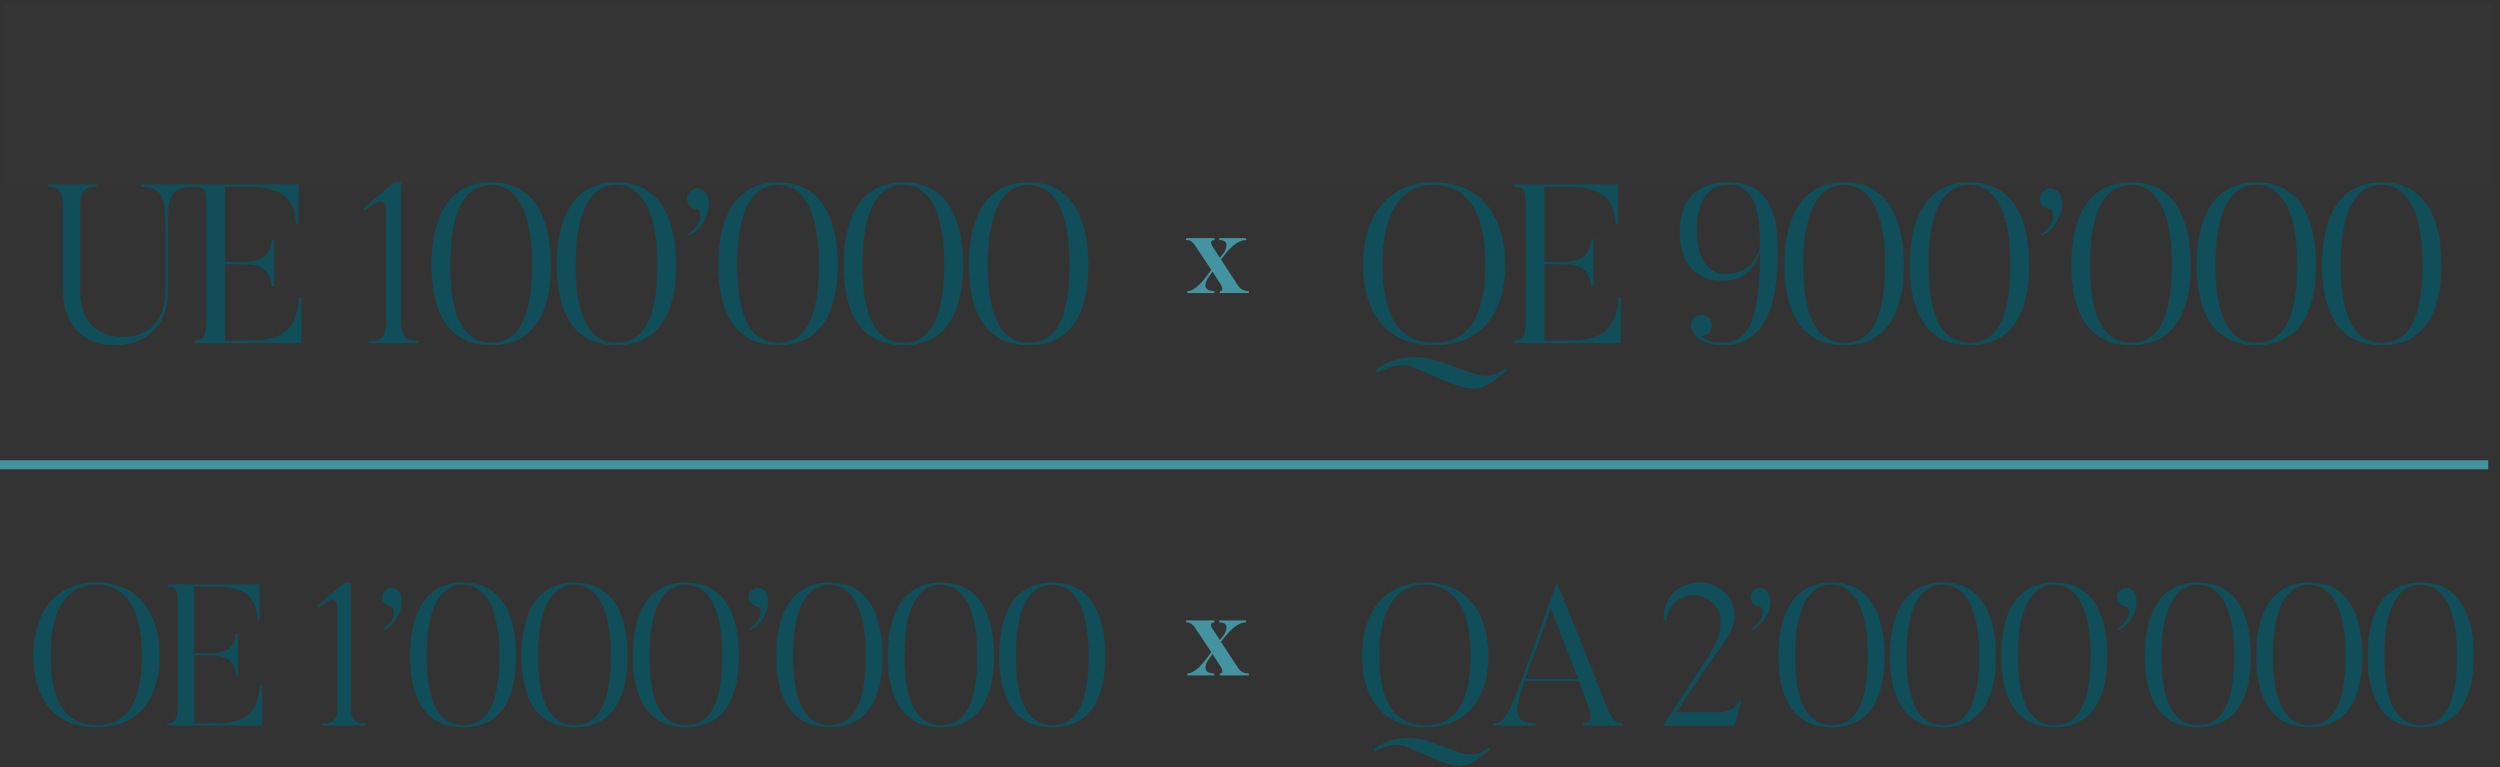 <svg xmlns="http://www.w3.org/2000/svg" width="277" height="85" viewBox="0 0 277 85"><rect x="0" y="0" width="277" height="85" fill="#333333" stroke="none"/><g fill="none" fill-rule="evenodd"><rect width="275.694" height="1" y="51" fill="#4393A0"></rect><g fill-rule="nonzero" transform="translate(5 20)"><path fill="#104F59" d="M7.586,18.253 C4.436,18.253 1.986,16.178 1.986,12.103 L1.986,2.853 C1.986,1.078 1.436,0.703 0.336,0.703 L0.336,0.428 L5.711,0.428 L5.711,0.703 C4.636,0.703 3.886,0.853 3.886,2.903 L3.886,12.328 C3.886,15.528 5.736,17.328 8.636,17.328 C11.511,17.328 13.336,15.428 13.336,12.178 L13.336,5.703 C13.336,2.153 13.236,0.703 10.586,0.703 L10.586,0.428 L16.536,0.428 L16.536,0.703 C13.511,0.703 13.611,2.153 13.611,5.703 L13.611,12.178 C13.636,16.228 11.111,18.253 7.586,18.253 Z M28.122,12.953 L28.397,12.953 L28.397,18.028 L16.597,18.028 L16.597,17.753 C17.647,17.753 17.872,17.053 17.872,15.353 L17.872,2.703 C17.872,1.153 17.697,0.703 16.597,0.703 L16.597,0.428 L28.072,0.428 L28.072,4.803 L27.797,4.803 C27.672,0.753 24.572,0.703 21.522,0.703 L19.922,0.703 L19.922,9.003 L21.922,9.003 C22.922,9.003 25.022,8.978 25.097,6.528 L25.372,6.528 L25.372,11.778 L25.097,11.778 C25.022,9.303 22.872,9.278 21.922,9.278 L19.922,9.278 L19.922,17.753 L21.197,17.753 C24.547,17.753 27.872,17.928 28.122,12.953 Z M41.32,17.778 L41.32,18.028 L35.845,18.028 L35.845,17.778 C36.87,17.778 37.77,17.678 37.77,15.828 L37.77,3.378 C37.77,1.753 36.845,2.228 35.445,3.328 L35.295,3.103 L38.645,0.203 L39.445,0.203 L39.445,15.828 C39.445,17.753 40.445,17.778 41.32,17.778 Z M53.956,9.378 C53.956,2.253 51.581,0.478 49.431,0.478 C47.181,0.478 44.881,2.253 44.881,9.378 C44.881,16.478 47.231,17.978 49.431,17.978 C51.706,17.978 53.956,16.478 53.956,9.378 Z M56.031,9.378 C56.031,13.328 54.931,18.253 49.431,18.253 C43.906,18.253 42.806,13.328 42.806,9.378 C42.806,5.403 43.906,0.203 49.431,0.203 C54.931,0.203 56.031,5.403 56.031,9.378 Z M67.842,9.378 C67.842,2.253 65.467,0.478 63.317,0.478 C61.067,0.478 58.767,2.253 58.767,9.378 C58.767,16.478 61.117,17.978 63.317,17.978 C65.592,17.978 67.842,16.478 67.842,9.378 Z M69.917,9.378 C69.917,13.328 68.817,18.253 63.317,18.253 C57.792,18.253 56.692,13.328 56.692,9.378 C56.692,5.403 57.792,0.203 63.317,0.203 C68.817,0.203 69.917,5.403 69.917,9.378 Z M71.353,6.103 L71.228,5.978 C73.028,4.728 72.678,3.278 72.278,3.203 C72.003,3.153 71.728,3.078 71.478,2.853 C71.028,2.403 71.003,1.678 71.453,1.228 C71.928,0.753 72.653,0.778 73.103,1.228 C73.803,1.928 73.653,3.453 73.003,4.503 C72.728,5.003 72.403,5.553 71.353,6.103 Z M85.74,9.378 C85.74,2.253 83.365,0.478 81.215,0.478 C78.965,0.478 76.665,2.253 76.665,9.378 C76.665,16.478 79.015,17.978 81.215,17.978 C83.49,17.978 85.74,16.478 85.74,9.378 Z M87.815,9.378 C87.815,13.328 86.715,18.253 81.215,18.253 C75.69,18.253 74.59,13.328 74.59,9.378 C74.59,5.403 75.69,0.203 81.215,0.203 C86.715,0.203 87.815,5.403 87.815,9.378 Z M99.626,9.378 C99.626,2.253 97.251,0.478 95.101,0.478 C92.851,0.478 90.551,2.253 90.551,9.378 C90.551,16.478 92.901,17.978 95.101,17.978 C97.376,17.978 99.626,16.478 99.626,9.378 Z M101.701,9.378 C101.701,13.328 100.601,18.253 95.101,18.253 C89.576,18.253 88.476,13.328 88.476,9.378 C88.476,5.403 89.576,0.203 95.101,0.203 C100.601,0.203 101.701,5.403 101.701,9.378 Z M113.512,9.378 C113.512,2.253 111.137,0.478 108.987,0.478 C106.737,0.478 104.437,2.253 104.437,9.378 C104.437,16.478 106.787,17.978 108.987,17.978 C111.262,17.978 113.512,16.478 113.512,9.378 Z M115.587,9.378 C115.587,13.328 114.487,18.253 108.987,18.253 C103.462,18.253 102.362,13.328 102.362,9.378 C102.362,5.403 103.462,0.203 108.987,0.203 C114.487,0.203 115.587,5.403 115.587,9.378 Z"></path><path fill="#4393A0" d="M132.214,11.694 C132.597,12.248 133.177,12.248 133.375,12.248 L133.375,12.472 L130.156,12.472 L130.156,12.248 C130.802,12.248 130.142,11.324 130.142,11.324 L129.338,10.097 L128.81,10.863 C128.81,10.863 127.912,12.248 129.535,12.248 L129.535,12.472 L126.553,12.472 L126.553,12.248 C126.751,12.248 127.451,12.248 128.638,10.665 L129.206,9.886 L127.319,7.062 C126.857,6.508 126.606,6.627 126.408,6.601 L126.408,6.376 L129.562,6.376 L129.562,6.601 C129.245,6.601 128.981,6.799 129.417,7.419 L130.169,8.567 L130.617,7.986 C130.617,7.986 131.528,6.601 130.09,6.601 L130.09,6.376 L133.072,6.376 L133.072,6.601 C132.887,6.627 132.082,6.495 130.749,8.158 L130.287,8.765 L132.214,11.694 Z"></path><path fill="#104F59" d="M159.575,9.353 C159.575,2.503 156.85,0.478 153.9,0.478 C150.925,0.478 148.175,2.503 148.175,9.353 C148.175,16.228 150.925,17.978 153.9,17.978 C156.85,17.978 159.575,16.228 159.575,9.353 Z M161.775,9.353 C161.775,14.328 159.4,18.253 153.9,18.253 C148.4,18.253 146.025,14.328 146.025,9.353 C146.025,4.403 148.4,0.203 153.9,0.203 C159.4,0.203 161.775,4.403 161.775,9.353 Z M154.725,20.128 L158.25,21.403 C160.1,22.003 161.15,21.303 161.825,20.803 L162.025,21.003 L160.525,22.178 C158.625,23.603 157.35,23.228 153.375,21.453 L151.55,20.653 C150.1,20.078 148.25,20.878 147.65,21.278 L147.4,21.053 C150.625,18.403 154.725,20.128 154.725,20.128 Z M174.311,12.953 L174.586,12.953 L174.586,18.028 L162.786,18.028 L162.786,17.753 C163.836,17.753 164.061,17.053 164.061,15.353 L164.061,2.703 C164.061,1.153 163.886,0.703 162.786,0.703 L162.786,0.428 L174.261,0.428 L174.261,4.803 L173.986,4.803 C173.861,0.753 170.761,0.703 167.711,0.703 L166.111,0.703 L166.111,9.003 L168.111,9.003 C169.111,9.003 171.211,8.978 171.286,6.528 L171.561,6.528 L171.561,11.778 L171.286,11.778 C171.211,9.303 169.061,9.278 168.111,9.278 L166.111,9.278 L166.111,17.753 L167.386,17.753 C170.736,17.753 174.061,17.928 174.311,12.953 Z M183.009,5.378 C183.009,9.353 184.709,10.353 186.184,10.353 C188.759,10.353 190.009,8.528 190.009,6.903 C190.009,2.303 188.859,0.478 186.459,0.478 C184.584,0.478 183.009,1.828 183.009,5.378 Z M181.109,5.778 C181.109,2.128 182.984,0.203 186.459,0.203 C190.684,0.203 191.984,3.028 191.984,8.003 C191.984,14.428 190.184,18.253 185.984,18.253 C183.084,18.253 182.584,16.778 182.434,16.478 C182.284,16.103 182.384,15.553 182.684,15.253 C183.134,14.778 183.859,14.778 184.334,15.203 C184.784,15.653 184.784,16.403 184.359,16.828 C184.134,17.053 183.859,17.203 183.559,17.178 C183.384,17.153 183.934,17.878 185.409,17.953 C188.659,18.178 189.984,15.828 190.009,7.953 C189.334,9.953 188.134,11.103 185.784,11.103 C182.234,11.103 181.109,8.253 181.109,5.778 Z M203.87,9.378 C203.87,2.253 201.495,0.478 199.345,0.478 C197.095,0.478 194.795,2.253 194.795,9.378 C194.795,16.478 197.145,17.978 199.345,17.978 C201.62,17.978 203.87,16.478 203.87,9.378 Z M205.945,9.378 C205.945,13.328 204.845,18.253 199.345,18.253 C193.82,18.253 192.72,13.328 192.72,9.378 C192.72,5.403 193.82,0.203 199.345,0.203 C204.845,0.203 205.945,5.403 205.945,9.378 Z M217.756,9.378 C217.756,2.253 215.381,0.478 213.231,0.478 C210.981,0.478 208.681,2.253 208.681,9.378 C208.681,16.478 211.031,17.978 213.231,17.978 C215.506,17.978 217.756,16.478 217.756,9.378 Z M219.831,9.378 C219.831,13.328 218.731,18.253 213.231,18.253 C207.706,18.253 206.606,13.328 206.606,9.378 C206.606,5.403 207.706,0.203 213.231,0.203 C218.731,0.203 219.831,5.403 219.831,9.378 Z M221.267,6.103 L221.142,5.978 C222.942,4.728 222.592,3.278 222.192,3.203 C221.917,3.153 221.642,3.078 221.392,2.853 C220.942,2.403 220.917,1.678 221.367,1.228 C221.842,0.753 222.567,0.778 223.017,1.228 C223.717,1.928 223.567,3.453 222.917,4.503 C222.642,5.003 222.317,5.553 221.267,6.103 Z M235.653,9.378 C235.653,2.253 233.278,0.478 231.128,0.478 C228.878,0.478 226.578,2.253 226.578,9.378 C226.578,16.478 228.928,17.978 231.128,17.978 C233.403,17.978 235.653,16.478 235.653,9.378 Z M237.728,9.378 C237.728,13.328 236.628,18.253 231.128,18.253 C225.603,18.253 224.503,13.328 224.503,9.378 C224.503,5.403 225.603,0.203 231.128,0.203 C236.628,0.203 237.728,5.403 237.728,9.378 Z M249.54,9.378 C249.54,2.253 247.165,0.478 245.015,0.478 C242.765,0.478 240.465,2.253 240.465,9.378 C240.465,16.478 242.815,17.978 245.015,17.978 C247.29,17.978 249.54,16.478 249.54,9.378 Z M251.615,9.378 C251.615,13.328 250.515,18.253 245.015,18.253 C239.49,18.253 238.39,13.328 238.39,9.378 C238.39,5.403 239.49,0.203 245.015,0.203 C250.515,0.203 251.615,5.403 251.615,9.378 Z M263.426,9.378 C263.426,2.253 261.051,0.478 258.901,0.478 C256.651,0.478 254.351,2.253 254.351,9.378 C254.351,16.478 256.701,17.978 258.901,17.978 C261.176,17.978 263.426,16.478 263.426,9.378 Z M265.501,9.378 C265.501,13.328 264.401,18.253 258.901,18.253 C253.376,18.253 252.276,13.328 252.276,9.378 C252.276,5.403 253.376,0.203 258.901,0.203 C264.401,0.203 265.501,5.403 265.501,9.378 Z"></path></g><g transform="translate(.472 .417)"><path fill="#104F59" fill-rule="nonzero" d="M15.261,72.261 C15.261,66.172 12.839,64.372 10.217,64.372 C7.572,64.372 5.128,66.172 5.128,72.261 C5.128,78.372 7.572,79.928 10.217,79.928 C12.839,79.928 15.261,78.372 15.261,72.261 Z M17.217,72.261 C17.217,76.683 15.106,80.172 10.217,80.172 C5.328,80.172 3.217,76.683 3.217,72.261 C3.217,67.861 5.328,64.128 10.217,64.128 C15.106,64.128 17.217,67.861 17.217,72.261 Z M28.338,75.461 L28.582,75.461 L28.582,79.972 L18.093,79.972 L18.093,79.728 C19.027,79.728 19.227,79.106 19.227,77.594 L19.227,66.35 C19.227,64.972 19.071,64.572 18.093,64.572 L18.093,64.328 L28.293,64.328 L28.293,68.217 L28.049,68.217 C27.938,64.617 25.182,64.572 22.471,64.572 L21.049,64.572 L21.049,71.95 L22.827,71.95 C23.716,71.95 25.582,71.928 25.649,69.75 L25.893,69.75 L25.893,74.417 L25.649,74.417 C25.582,72.217 23.671,72.194 22.827,72.194 L21.049,72.194 L21.049,79.728 L22.182,79.728 C25.16,79.728 28.116,79.883 28.338,75.461 Z M40.069,79.75 L40.069,79.972 L35.202,79.972 L35.202,79.75 C36.113,79.75 36.913,79.661 36.913,78.017 L36.913,66.95 C36.913,65.506 36.091,65.928 34.847,66.906 L34.713,66.706 L37.691,64.128 L38.402,64.128 L38.402,78.017 C38.402,79.728 39.291,79.75 40.069,79.75 Z M42.079,69.372 L41.968,69.261 C43.568,68.15 43.257,66.861 42.901,66.794 C42.657,66.75 42.412,66.683 42.19,66.483 C41.79,66.083 41.768,65.439 42.168,65.039 C42.59,64.617 43.234,64.639 43.634,65.039 C44.257,65.661 44.123,67.017 43.545,67.95 C43.301,68.394 43.012,68.883 42.079,69.372 Z M54.866,72.283 C54.866,65.95 52.755,64.372 50.844,64.372 C48.844,64.372 46.8,65.95 46.8,72.283 C46.8,78.594 48.889,79.928 50.844,79.928 C52.866,79.928 54.866,78.594 54.866,72.283 Z M56.711,72.283 C56.711,75.794 55.733,80.172 50.844,80.172 C45.933,80.172 44.955,75.794 44.955,72.283 C44.955,68.75 45.933,64.128 50.844,64.128 C55.733,64.128 56.711,68.75 56.711,72.283 Z M67.21,72.283 C67.21,65.95 65.099,64.372 63.188,64.372 C61.188,64.372 59.143,65.95 59.143,72.283 C59.143,78.594 61.232,79.928 63.188,79.928 C65.21,79.928 67.21,78.594 67.21,72.283 Z M69.054,72.283 C69.054,75.794 68.076,80.172 63.188,80.172 C58.276,80.172 57.299,75.794 57.299,72.283 C57.299,68.75 58.276,64.128 63.188,64.128 C68.076,64.128 69.054,68.75 69.054,72.283 Z M79.553,72.283 C79.553,65.95 77.442,64.372 75.531,64.372 C73.531,64.372 71.486,65.95 71.486,72.283 C71.486,78.594 73.575,79.928 75.531,79.928 C77.553,79.928 79.553,78.594 79.553,72.283 Z M81.398,72.283 C81.398,75.794 80.42,80.172 75.531,80.172 C70.62,80.172 69.642,75.794 69.642,72.283 C69.642,68.75 70.62,64.128 75.531,64.128 C80.42,64.128 81.398,68.75 81.398,72.283 Z M82.674,69.372 L82.563,69.261 C84.163,68.15 83.852,66.861 83.496,66.794 C83.252,66.75 83.007,66.683 82.785,66.483 C82.385,66.083 82.363,65.439 82.763,65.039 C83.185,64.617 83.83,64.639 84.23,65.039 C84.852,65.661 84.719,67.017 84.141,67.95 C83.896,68.394 83.607,68.883 82.674,69.372 Z M95.462,72.283 C95.462,65.95 93.351,64.372 91.44,64.372 C89.44,64.372 87.395,65.95 87.395,72.283 C87.395,78.594 89.484,79.928 91.44,79.928 C93.462,79.928 95.462,78.594 95.462,72.283 Z M97.306,72.283 C97.306,75.794 96.329,80.172 91.44,80.172 C86.529,80.172 85.551,75.794 85.551,72.283 C85.551,68.75 86.529,64.128 91.44,64.128 C96.329,64.128 97.306,68.75 97.306,72.283 Z M107.805,72.283 C107.805,65.95 105.694,64.372 103.783,64.372 C101.783,64.372 99.739,65.95 99.739,72.283 C99.739,78.594 101.827,79.928 103.783,79.928 C105.805,79.928 107.805,78.594 107.805,72.283 Z M109.65,72.283 C109.65,75.794 108.672,80.172 103.783,80.172 C98.872,80.172 97.894,75.794 97.894,72.283 C97.894,68.75 98.872,64.128 103.783,64.128 C108.672,64.128 109.65,68.75 109.65,72.283 Z M120.148,72.283 C120.148,65.95 118.037,64.372 116.126,64.372 C114.126,64.372 112.082,65.95 112.082,72.283 C112.082,78.594 114.171,79.928 116.126,79.928 C118.148,79.928 120.148,78.594 120.148,72.283 Z M121.993,72.283 C121.993,75.794 121.015,80.172 116.126,80.172 C111.215,80.172 110.237,75.794 110.237,72.283 C110.237,68.75 111.215,64.128 116.126,64.128 C121.015,64.128 121.993,68.75 121.993,72.283 Z"></path><rect width="275.69" height="20" fill="#FFF" opacity=".01"></rect><path fill="#4393A0" fill-rule="nonzero" d="M136.742,73.638 C137.124,74.192 137.705,74.192 137.903,74.192 L137.903,74.417 L134.683,74.417 L134.683,74.192 C135.33,74.192 134.67,73.269 134.67,73.269 L133.865,72.042 L133.338,72.807 C133.338,72.807 132.44,74.192 134.063,74.192 L134.063,74.417 L131.081,74.417 L131.081,74.192 C131.279,74.192 131.978,74.192 133.166,72.609 L133.733,71.831 L131.847,69.007 C131.385,68.453 131.134,68.572 130.936,68.545 L130.936,68.321 L134.09,68.321 L134.09,68.545 C133.773,68.545 133.509,68.743 133.944,69.363 L134.697,70.511 L135.145,69.931 C135.145,69.931 136.056,68.545 134.617,68.545 L134.617,68.321 L137.599,68.321 L137.599,68.545 C137.415,68.572 136.61,68.44 135.277,70.102 L134.815,70.709 L136.742,73.638 Z"></path><path fill="#104F59" fill-rule="nonzero" d="M162.483,72.261 C162.483,66.172 160.061,64.372 157.439,64.372 C154.794,64.372 152.35,66.172 152.35,72.261 C152.35,78.372 154.794,79.928 157.439,79.928 C160.061,79.928 162.483,78.372 162.483,72.261 Z M164.439,72.261 C164.439,76.683 162.328,80.172 157.439,80.172 C152.55,80.172 150.439,76.683 150.439,72.261 C150.439,67.861 152.55,64.128 157.439,64.128 C162.328,64.128 164.439,67.861 164.439,72.261 Z M158.172,81.839 L161.306,82.972 C162.95,83.506 163.883,82.883 164.483,82.439 L164.661,82.617 L163.328,83.661 C161.639,84.928 160.506,84.594 156.972,83.017 L155.35,82.306 C154.061,81.794 152.417,82.506 151.883,82.861 L151.661,82.661 C154.528,80.306 158.172,81.839 158.172,81.839 Z M168.538,74.794 L174.382,74.794 L171.36,66.994 L168.538,74.794 Z M179.316,79.728 L179.316,79.972 L174.893,79.972 L174.893,79.728 C175.827,79.728 176.071,79.017 175.271,77.15 L174.471,75.039 L168.471,75.039 C167.538,77.706 166.782,79.772 169.671,79.728 L169.671,79.972 L164.96,79.972 L164.96,79.728 C165.938,79.728 166.493,79.483 168.293,74.439 L171.96,64.328 L172.116,64.328 C173.471,67.594 177.516,77.817 177.516,77.817 C178.227,79.594 178.671,79.683 179.316,79.728 Z M192.269,77.217 L192.491,77.217 L191.735,79.972 L183.802,79.972 L188.624,72.594 C193.735,65.194 184.647,63.328 184.158,68.372 L183.847,68.306 C183.935,63.95 187.891,64.128 187.891,64.128 C190.113,64.128 191.713,65.817 191.713,67.839 C191.713,69.306 190.758,70.506 189.024,72.906 C187.98,74.35 185.291,78.483 185.291,78.483 L190.18,78.483 C190.935,78.483 191.78,78.106 192.269,77.217 Z M193.701,69.372 L193.59,69.261 C195.19,68.15 194.879,66.861 194.523,66.794 C194.279,66.75 194.034,66.683 193.812,66.483 C193.412,66.083 193.39,65.439 193.79,65.039 C194.212,64.617 194.857,64.639 195.257,65.039 C195.879,65.661 195.745,67.017 195.168,67.95 C194.923,68.394 194.634,68.883 193.701,69.372 Z M206.489,72.283 C206.489,65.95 204.378,64.372 202.466,64.372 C200.466,64.372 198.422,65.95 198.422,72.283 C198.422,78.594 200.511,79.928 202.466,79.928 C204.489,79.928 206.489,78.594 206.489,72.283 Z M208.333,72.283 C208.333,75.794 207.355,80.172 202.466,80.172 C197.555,80.172 196.578,75.794 196.578,72.283 C196.578,68.75 197.555,64.128 202.466,64.128 C207.355,64.128 208.333,68.75 208.333,72.283 Z M218.832,72.283 C218.832,65.95 216.721,64.372 214.81,64.372 C212.81,64.372 210.765,65.95 210.765,72.283 C210.765,78.594 212.854,79.928 214.81,79.928 C216.832,79.928 218.832,78.594 218.832,72.283 Z M220.676,72.283 C220.676,75.794 219.699,80.172 214.81,80.172 C209.899,80.172 208.921,75.794 208.921,72.283 C208.921,68.75 209.899,64.128 214.81,64.128 C219.699,64.128 220.676,68.75 220.676,72.283 Z M231.175,72.283 C231.175,65.95 229.064,64.372 227.153,64.372 C225.153,64.372 223.109,65.95 223.109,72.283 C223.109,78.594 225.198,79.928 227.153,79.928 C229.175,79.928 231.175,78.594 231.175,72.283 Z M233.02,72.283 C233.02,75.794 232.042,80.172 227.153,80.172 C222.242,80.172 221.264,75.794 221.264,72.283 C221.264,68.75 222.242,64.128 227.153,64.128 C232.042,64.128 233.02,68.75 233.02,72.283 Z M234.296,69.372 L234.185,69.261 C235.785,68.15 235.474,66.861 235.119,66.794 C234.874,66.75 234.63,66.683 234.407,66.483 C234.007,66.083 233.985,65.439 234.385,65.039 C234.807,64.617 235.452,64.639 235.852,65.039 C236.474,65.661 236.341,67.017 235.763,67.95 C235.519,68.394 235.23,68.883 234.296,69.372 Z M247.084,72.283 C247.084,65.95 244.973,64.372 243.062,64.372 C241.062,64.372 239.017,65.95 239.017,72.283 C239.017,78.594 241.106,79.928 243.062,79.928 C245.084,79.928 247.084,78.594 247.084,72.283 Z M248.929,72.283 C248.929,75.794 247.951,80.172 243.062,80.172 C238.151,80.172 237.173,75.794 237.173,72.283 C237.173,68.75 238.151,64.128 243.062,64.128 C247.951,64.128 248.929,68.75 248.929,72.283 Z M259.427,72.283 C259.427,65.95 257.316,64.372 255.405,64.372 C253.405,64.372 251.361,65.95 251.361,72.283 C251.361,78.594 253.45,79.928 255.405,79.928 C257.427,79.928 259.427,78.594 259.427,72.283 Z M261.272,72.283 C261.272,75.794 260.294,80.172 255.405,80.172 C250.494,80.172 249.516,75.794 249.516,72.283 C249.516,68.75 250.494,64.128 255.405,64.128 C260.294,64.128 261.272,68.75 261.272,72.283 Z M271.771,72.283 C271.771,65.95 269.66,64.372 267.748,64.372 C265.748,64.372 263.704,65.95 263.704,72.283 C263.704,78.594 265.793,79.928 267.748,79.928 C269.771,79.928 271.771,78.594 271.771,72.283 Z M273.615,72.283 C273.615,75.794 272.637,80.172 267.748,80.172 C262.837,80.172 261.86,75.794 261.86,72.283 C261.86,68.75 262.837,64.128 267.748,64.128 C272.637,64.128 273.615,68.75 273.615,72.283 Z"></path></g></g></svg>